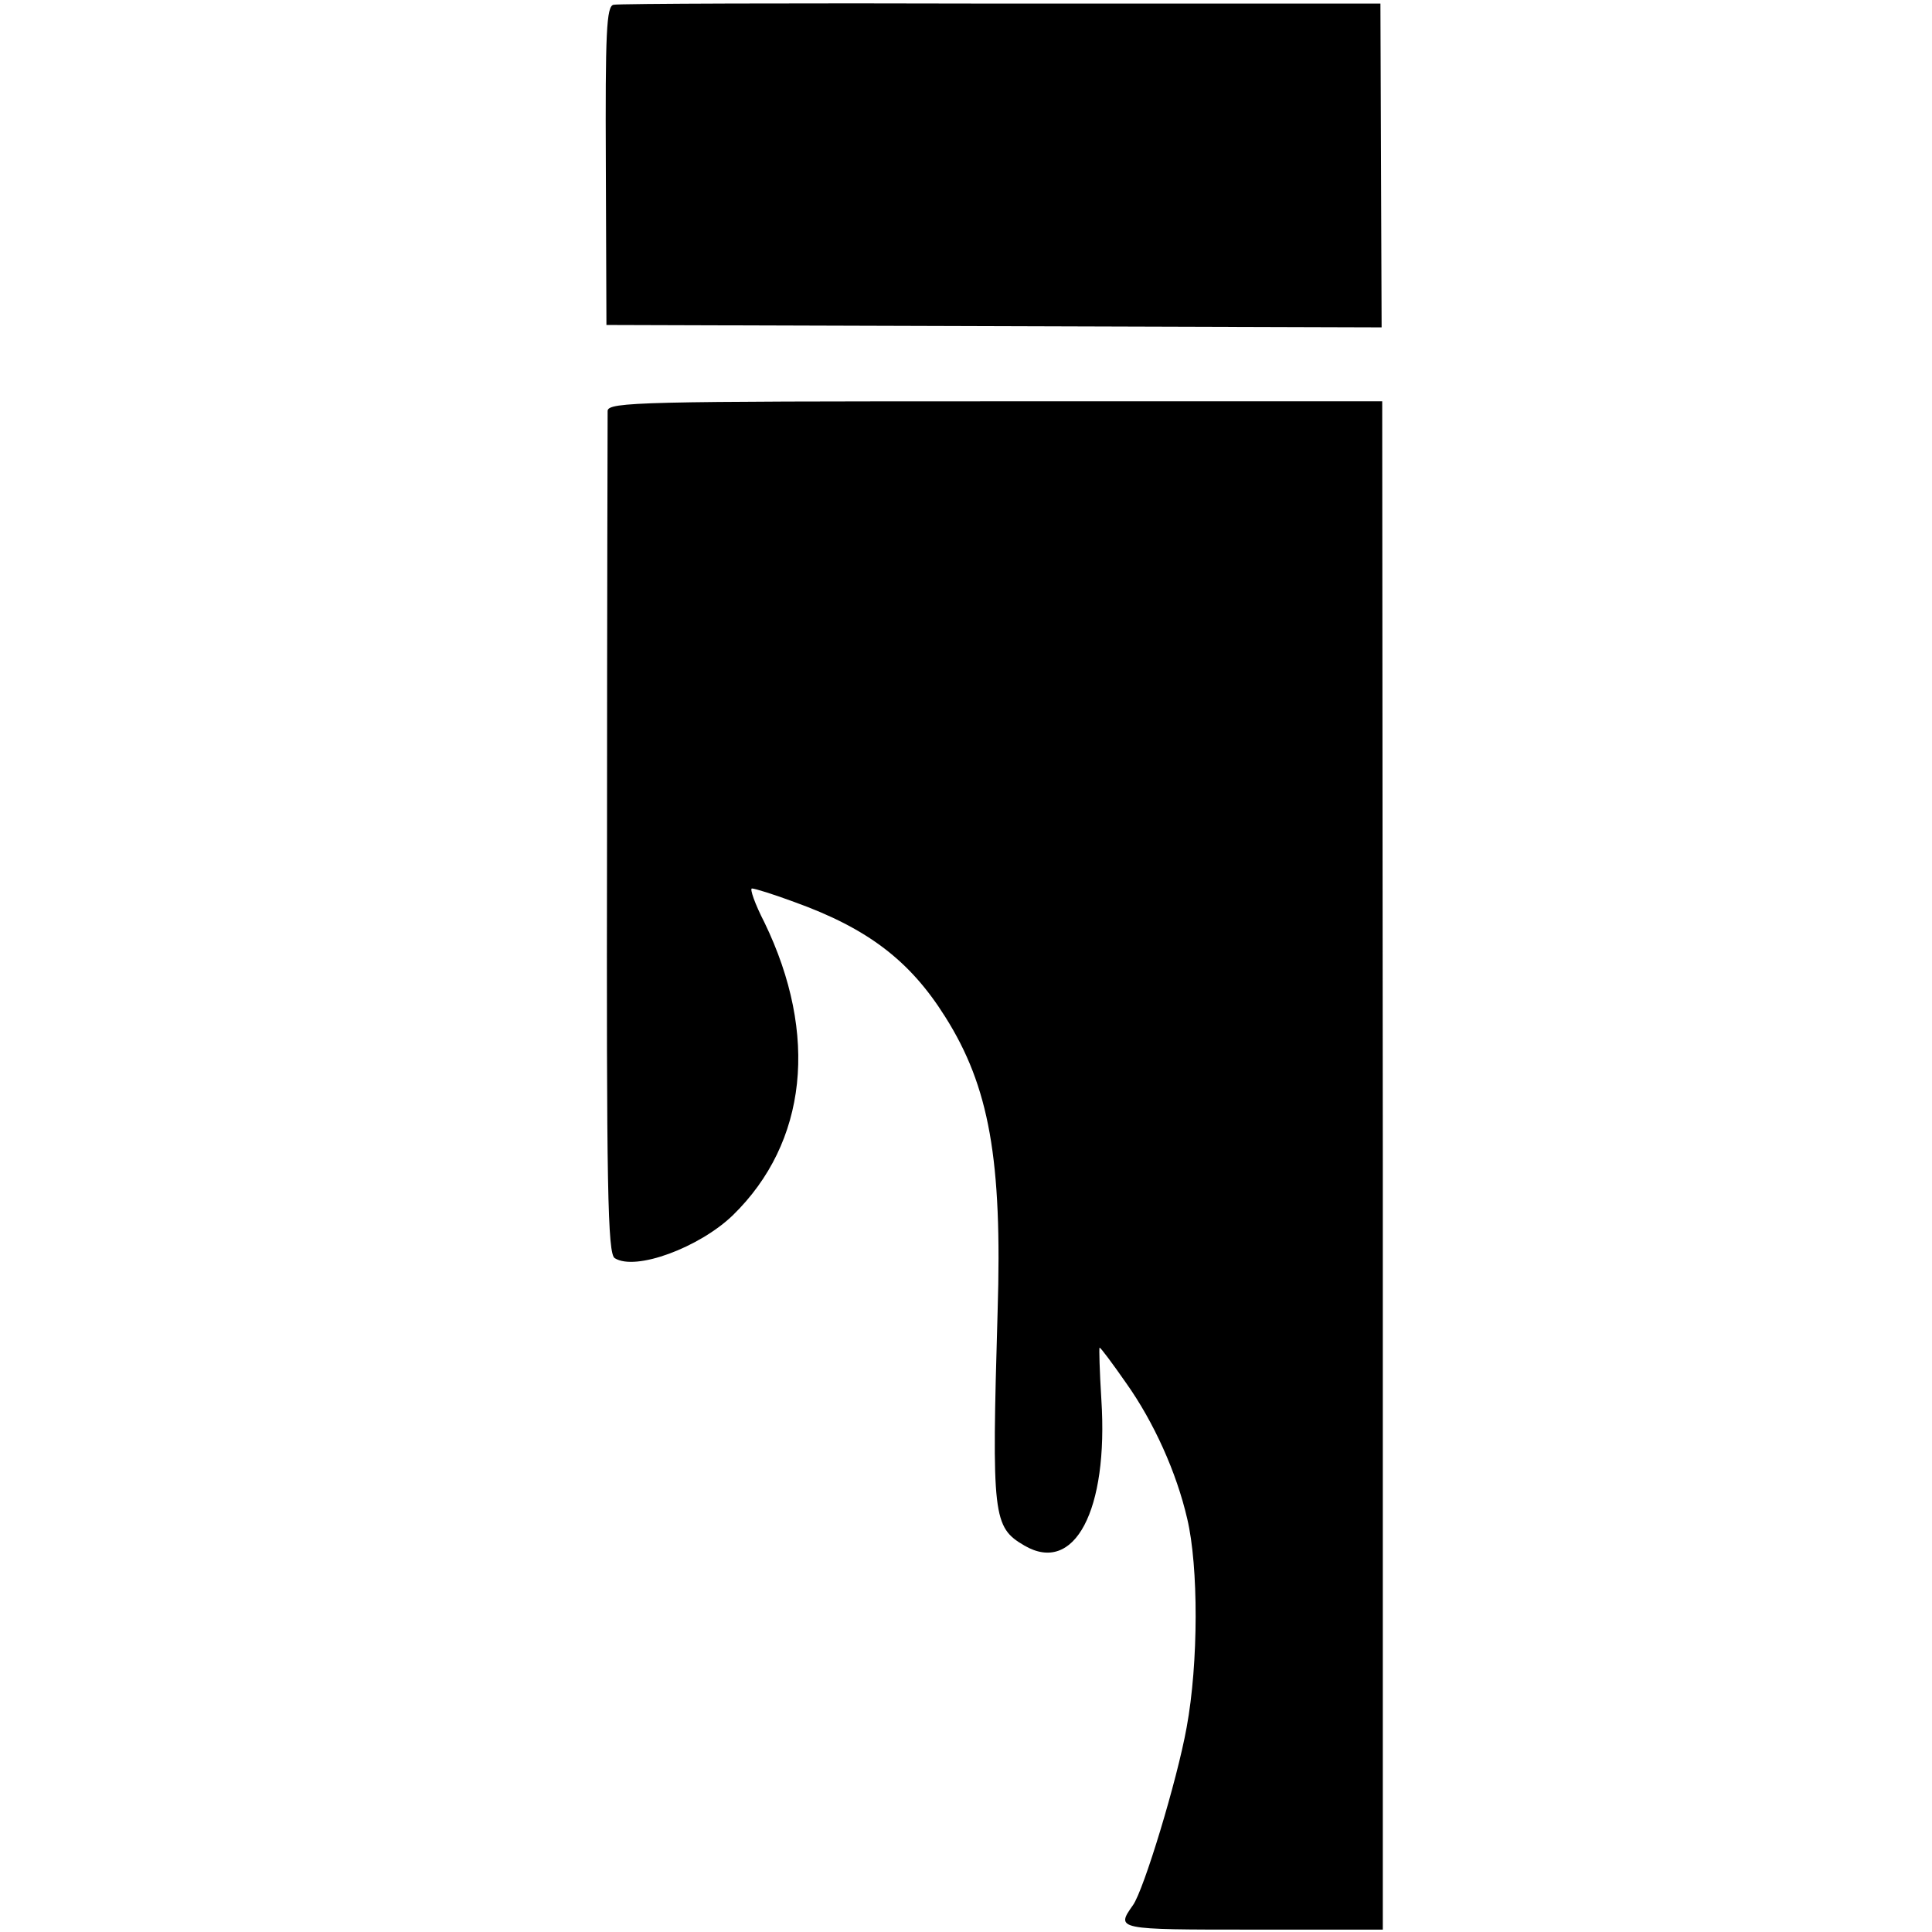 <?xml version="1.0" standalone="no"?>
<!DOCTYPE svg PUBLIC "-//W3C//DTD SVG 20010904//EN"
 "http://www.w3.org/TR/2001/REC-SVG-20010904/DTD/svg10.dtd">
<svg version="1.0" xmlns="http://www.w3.org/2000/svg"
 width="324pt" height="324pt" viewBox="0 0 324 324"
 preserveAspectRatio="xMidYMid meet">
<g transform="translate(0,324) scale(0.1,-0.1)"
fill="#000000" stroke="none">
<path d="M1029 3232 c-12 -2 -14 -46 -13 -270 l1 -267 650 -2 650 -2 -1 271
-1 272 -636 0 c-349 1 -642 0 -650 -2z"/>
<path d="M1019 2551 c0 -9 -1 -330 -1 -714 -1 -590 1 -700 13 -707 35 -22 142
18 198 72 125 122 144 303 53 491 -16 31 -25 57 -21 57 5 0 37 -10 72 -23 122
-44 193 -98 252 -192 74 -117 96 -240 88 -495 -10 -344 -8 -361 45 -392 84
-49 141 59 129 245 -3 48 -4 87 -3 87 2 0 22 -27 45 -60 46 -65 84 -149 102
-227 19 -80 19 -242 -1 -350 -16 -89 -72 -273 -90 -298 -29 -41 -28 -41 201
-41 l218 0 0 1282 -1 1281 -649 0 c-591 0 -649 -1 -650 -16z"/>
</g>
</svg>
